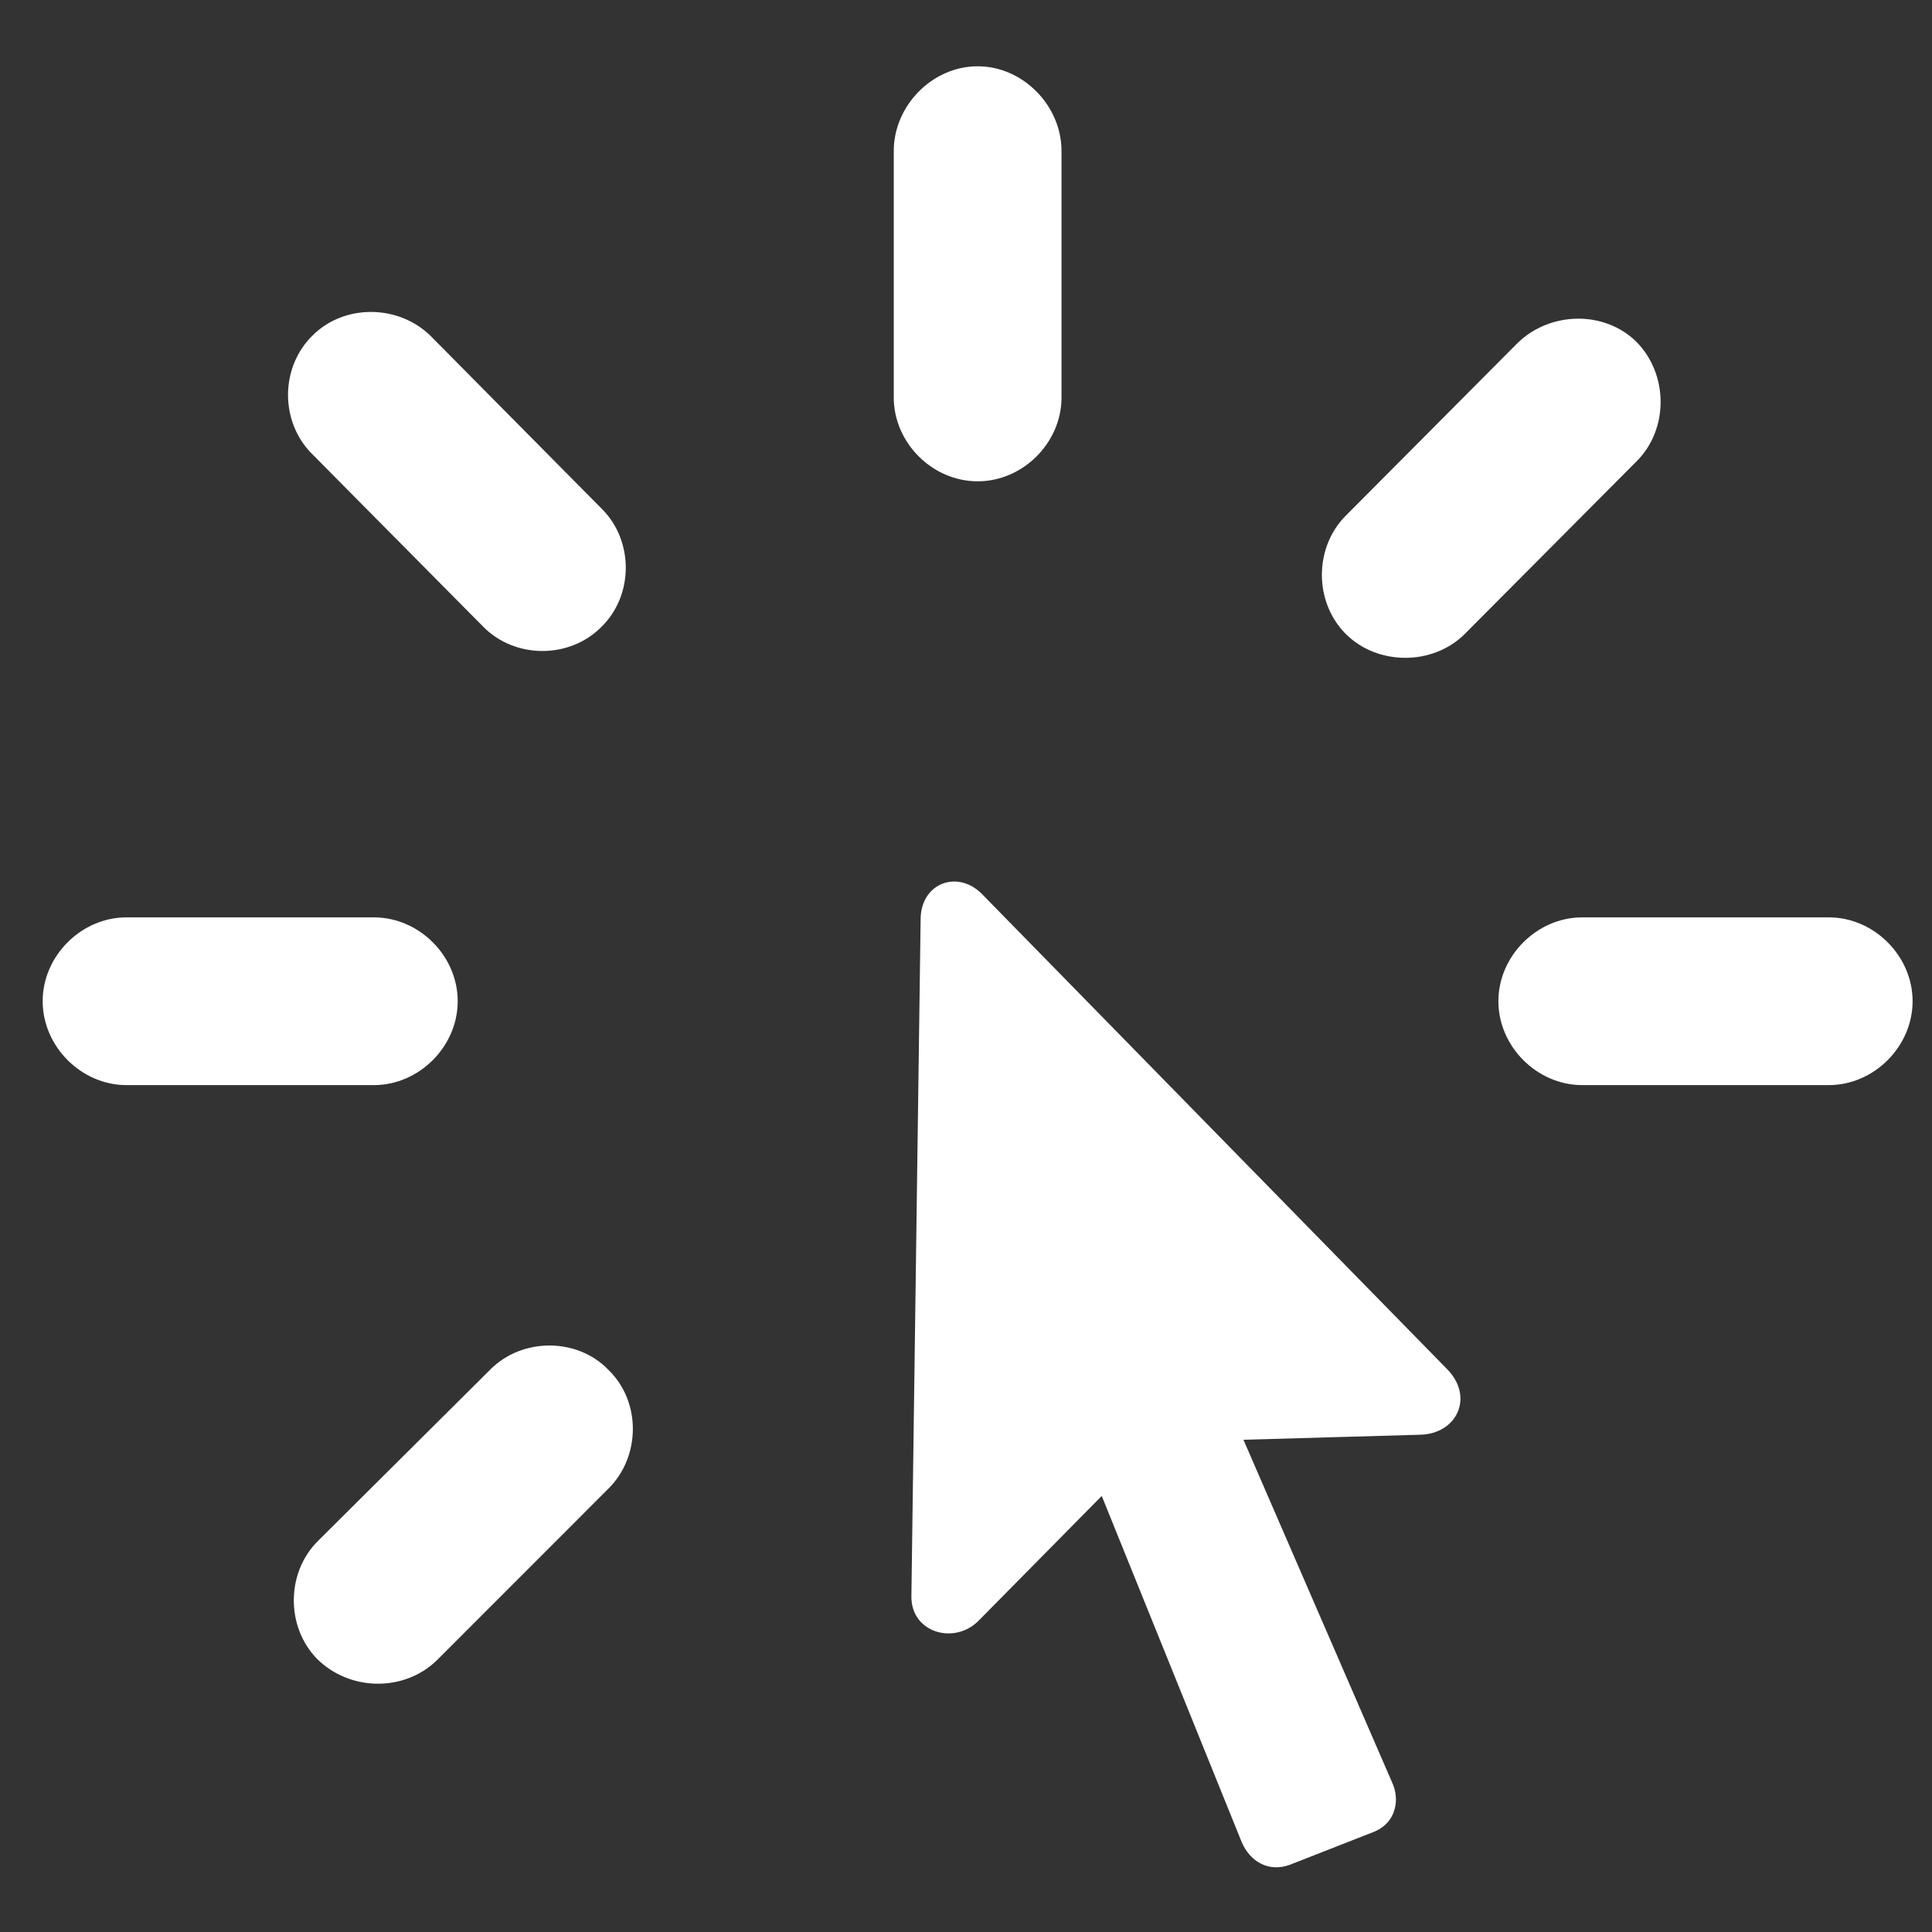 <?xml version="1.0" encoding="UTF-8"?> <svg xmlns="http://www.w3.org/2000/svg" width="23" height="23" viewBox="0 0 23 23" fill="none"><rect x="0" y="0" width="23" height="23" fill="#333333" stroke="none"/><g clip-path="url(#clip0_167_46)"><path d="M11.639 5.73C12.178 5.73 12.637 5.271 12.637 4.732V1.797C12.637 1.258 12.178 0.789 11.639 0.789C11.099 0.789 10.64 1.258 10.64 1.797V4.732C10.64 5.271 11.099 5.73 11.639 5.73ZM7.156 7.467C7.546 7.088 7.546 6.439 7.166 6.059L5.13 4.003C4.75 3.624 4.102 3.614 3.722 3.993C3.333 4.372 3.333 5.021 3.712 5.401L5.749 7.457C6.128 7.846 6.777 7.846 7.156 7.467ZM16.021 7.547C16.4 7.926 17.059 7.926 17.438 7.547L19.485 5.49C19.864 5.111 19.864 4.462 19.485 4.073C19.105 3.694 18.457 3.704 18.067 4.083L16.021 6.139C15.642 6.519 15.642 7.167 16.021 7.547ZM10.85 18.997C10.84 19.436 11.359 19.586 11.648 19.296L13.116 17.809L14.783 21.932C14.883 22.162 15.102 22.291 15.352 22.201L16.37 21.802C16.62 21.692 16.67 21.423 16.57 21.213L14.803 17.14L16.909 17.08C17.338 17.07 17.548 16.641 17.239 16.311L11.688 10.641C11.399 10.352 10.97 10.512 10.96 10.931L10.85 18.997ZM5.449 11.919C5.449 11.38 4.99 10.921 4.451 10.921H1.506C0.967 10.921 0.508 11.38 0.508 11.919C0.508 12.458 0.967 12.918 1.506 12.918H4.451C4.99 12.918 5.449 12.458 5.449 11.919ZM17.838 11.919C17.838 12.458 18.297 12.918 18.836 12.918H21.771C22.31 12.918 22.769 12.458 22.769 11.919C22.769 11.38 22.31 10.921 21.771 10.921H18.836C18.297 10.921 17.838 11.38 17.838 11.919ZM7.246 16.311C6.877 15.922 6.218 15.922 5.839 16.302L3.792 18.338C3.403 18.717 3.403 19.366 3.772 19.746C4.161 20.135 4.81 20.145 5.2 19.766L7.246 17.719C7.625 17.34 7.635 16.691 7.246 16.311Z" fill="white"></path></g><defs><clipPath id="clip0_167_46"><rect width="23" height="23" fill="white"></rect></clipPath></defs></svg> 